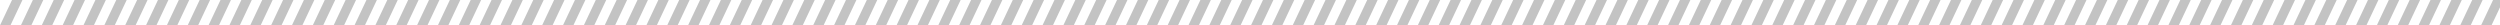 <?xml version="1.0" encoding="UTF-8"?>
<svg xmlns="http://www.w3.org/2000/svg" xmlns:xlink="http://www.w3.org/1999/xlink" width="2158.37" height="21.93" viewBox="0 0 2158.37 21.93">
  <defs>
    <clipPath id="clip-path">
      <rect width="2158.37" height="21.93" fill="none"></rect>
    </clipPath>
  </defs>
  <g id="リピートグリッド_1" data-name="リピートグリッド 1" clip-path="url(#clip-path)">
    <g transform="translate(-940.63 -3734)">
      <path id="パス_10" data-name="パス 10" d="M0,0H9L-1.37,21.93h-9Z" transform="translate(951 3734)" fill="#c3c3c3"></path>
    </g>
    <g transform="translate(-922.63 -3734)">
      <path id="パス_10-2" data-name="パス 10" d="M0,0H9L-1.37,21.93h-9Z" transform="translate(951 3734)" fill="#c3c3c3"></path>
    </g>
    <g transform="translate(-904.63 -3734)">
      <path id="パス_10-3" data-name="パス 10" d="M0,0H9L-1.37,21.93h-9Z" transform="translate(951 3734)" fill="#c3c3c3"></path>
    </g>
    <g transform="translate(-886.63 -3734)">
      <path id="パス_10-4" data-name="パス 10" d="M0,0H9L-1.37,21.93h-9Z" transform="translate(951 3734)" fill="#c3c3c3"></path>
    </g>
    <g transform="translate(-868.63 -3734)">
      <path id="パス_10-5" data-name="パス 10" d="M0,0H9L-1.37,21.93h-9Z" transform="translate(951 3734)" fill="#c3c3c3"></path>
    </g>
    <g transform="translate(-850.63 -3734)">
      <path id="パス_10-6" data-name="パス 10" d="M0,0H9L-1.37,21.93h-9Z" transform="translate(951 3734)" fill="#c3c3c3"></path>
    </g>
    <g transform="translate(-832.63 -3734)">
      <path id="パス_10-7" data-name="パス 10" d="M0,0H9L-1.37,21.93h-9Z" transform="translate(951 3734)" fill="#c3c3c3"></path>
    </g>
    <g transform="translate(-814.63 -3734)">
      <path id="パス_10-8" data-name="パス 10" d="M0,0H9L-1.37,21.93h-9Z" transform="translate(951 3734)" fill="#c3c3c3"></path>
    </g>
    <g transform="translate(-796.63 -3734)">
      <path id="パス_10-9" data-name="パス 10" d="M0,0H9L-1.37,21.93h-9Z" transform="translate(951 3734)" fill="#c3c3c3"></path>
    </g>
    <g transform="translate(-778.63 -3734)">
      <path id="パス_10-10" data-name="パス 10" d="M0,0H9L-1.37,21.93h-9Z" transform="translate(951 3734)" fill="#c3c3c3"></path>
    </g>
    <g transform="translate(-760.63 -3734)">
      <path id="パス_10-11" data-name="パス 10" d="M0,0H9L-1.37,21.93h-9Z" transform="translate(951 3734)" fill="#c3c3c3"></path>
    </g>
    <g transform="translate(-742.63 -3734)">
      <path id="パス_10-12" data-name="パス 10" d="M0,0H9L-1.37,21.93h-9Z" transform="translate(951 3734)" fill="#c3c3c3"></path>
    </g>
    <g transform="translate(-724.63 -3734)">
      <path id="パス_10-13" data-name="パス 10" d="M0,0H9L-1.37,21.93h-9Z" transform="translate(951 3734)" fill="#c3c3c3"></path>
    </g>
    <g transform="translate(-706.63 -3734)">
      <path id="パス_10-14" data-name="パス 10" d="M0,0H9L-1.37,21.93h-9Z" transform="translate(951 3734)" fill="#c3c3c3"></path>
    </g>
    <g transform="translate(-688.63 -3734)">
      <path id="パス_10-15" data-name="パス 10" d="M0,0H9L-1.37,21.93h-9Z" transform="translate(951 3734)" fill="#c3c3c3"></path>
    </g>
    <g transform="translate(-670.63 -3734)">
      <path id="パス_10-16" data-name="パス 10" d="M0,0H9L-1.37,21.93h-9Z" transform="translate(951 3734)" fill="#c3c3c3"></path>
    </g>
    <g transform="translate(-652.63 -3734)">
      <path id="パス_10-17" data-name="パス 10" d="M0,0H9L-1.37,21.93h-9Z" transform="translate(951 3734)" fill="#c3c3c3"></path>
    </g>
    <g transform="translate(-634.63 -3734)">
      <path id="パス_10-18" data-name="パス 10" d="M0,0H9L-1.37,21.93h-9Z" transform="translate(951 3734)" fill="#c3c3c3"></path>
    </g>
    <g transform="translate(-616.63 -3734)">
      <path id="パス_10-19" data-name="パス 10" d="M0,0H9L-1.37,21.93h-9Z" transform="translate(951 3734)" fill="#c3c3c3"></path>
    </g>
    <g transform="translate(-598.63 -3734)">
      <path id="パス_10-20" data-name="パス 10" d="M0,0H9L-1.37,21.93h-9Z" transform="translate(951 3734)" fill="#c3c3c3"></path>
    </g>
    <g transform="translate(-580.63 -3734)">
      <path id="パス_10-21" data-name="パス 10" d="M0,0H9L-1.37,21.93h-9Z" transform="translate(951 3734)" fill="#c3c3c3"></path>
    </g>
    <g transform="translate(-562.63 -3734)">
      <path id="パス_10-22" data-name="パス 10" d="M0,0H9L-1.37,21.93h-9Z" transform="translate(951 3734)" fill="#c3c3c3"></path>
    </g>
    <g transform="translate(-544.63 -3734)">
      <path id="パス_10-23" data-name="パス 10" d="M0,0H9L-1.37,21.93h-9Z" transform="translate(951 3734)" fill="#c3c3c3"></path>
    </g>
    <g transform="translate(-526.63 -3734)">
      <path id="パス_10-24" data-name="パス 10" d="M0,0H9L-1.37,21.93h-9Z" transform="translate(951 3734)" fill="#c3c3c3"></path>
    </g>
    <g transform="translate(-508.63 -3734)">
      <path id="パス_10-25" data-name="パス 10" d="M0,0H9L-1.37,21.93h-9Z" transform="translate(951 3734)" fill="#c3c3c3"></path>
    </g>
    <g transform="translate(-490.63 -3734)">
      <path id="パス_10-26" data-name="パス 10" d="M0,0H9L-1.37,21.93h-9Z" transform="translate(951 3734)" fill="#c3c3c3"></path>
    </g>
    <g transform="translate(-472.63 -3734)">
      <path id="パス_10-27" data-name="パス 10" d="M0,0H9L-1.37,21.93h-9Z" transform="translate(951 3734)" fill="#c3c3c3"></path>
    </g>
    <g transform="translate(-454.63 -3734)">
      <path id="パス_10-28" data-name="パス 10" d="M0,0H9L-1.37,21.93h-9Z" transform="translate(951 3734)" fill="#c3c3c3"></path>
    </g>
    <g transform="translate(-436.63 -3734)">
      <path id="パス_10-29" data-name="パス 10" d="M0,0H9L-1.37,21.93h-9Z" transform="translate(951 3734)" fill="#c3c3c3"></path>
    </g>
    <g transform="translate(-418.63 -3734)">
      <path id="パス_10-30" data-name="パス 10" d="M0,0H9L-1.37,21.93h-9Z" transform="translate(951 3734)" fill="#c3c3c3"></path>
    </g>
    <g transform="translate(-400.63 -3734)">
      <path id="パス_10-31" data-name="パス 10" d="M0,0H9L-1.37,21.93h-9Z" transform="translate(951 3734)" fill="#c3c3c3"></path>
    </g>
    <g transform="translate(-382.63 -3734)">
      <path id="パス_10-32" data-name="パス 10" d="M0,0H9L-1.37,21.93h-9Z" transform="translate(951 3734)" fill="#c3c3c3"></path>
    </g>
    <g transform="translate(-364.63 -3734)">
      <path id="パス_10-33" data-name="パス 10" d="M0,0H9L-1.37,21.93h-9Z" transform="translate(951 3734)" fill="#c3c3c3"></path>
    </g>
    <g transform="translate(-346.63 -3734)">
      <path id="パス_10-34" data-name="パス 10" d="M0,0H9L-1.37,21.93h-9Z" transform="translate(951 3734)" fill="#c3c3c3"></path>
    </g>
    <g transform="translate(-328.63 -3734)">
      <path id="パス_10-35" data-name="パス 10" d="M0,0H9L-1.37,21.93h-9Z" transform="translate(951 3734)" fill="#c3c3c3"></path>
    </g>
    <g transform="translate(-310.63 -3734)">
      <path id="パス_10-36" data-name="パス 10" d="M0,0H9L-1.37,21.93h-9Z" transform="translate(951 3734)" fill="#c3c3c3"></path>
    </g>
    <g transform="translate(-292.63 -3734)">
      <path id="パス_10-37" data-name="パス 10" d="M0,0H9L-1.37,21.93h-9Z" transform="translate(951 3734)" fill="#c3c3c3"></path>
    </g>
    <g transform="translate(-274.63 -3734)">
      <path id="パス_10-38" data-name="パス 10" d="M0,0H9L-1.37,21.93h-9Z" transform="translate(951 3734)" fill="#c3c3c3"></path>
    </g>
    <g transform="translate(-256.63 -3734)">
      <path id="パス_10-39" data-name="パス 10" d="M0,0H9L-1.37,21.93h-9Z" transform="translate(951 3734)" fill="#c3c3c3"></path>
    </g>
    <g transform="translate(-238.63 -3734)">
      <path id="パス_10-40" data-name="パス 10" d="M0,0H9L-1.37,21.93h-9Z" transform="translate(951 3734)" fill="#c3c3c3"></path>
    </g>
    <g transform="translate(-220.63 -3734)">
      <path id="パス_10-41" data-name="パス 10" d="M0,0H9L-1.37,21.93h-9Z" transform="translate(951 3734)" fill="#c3c3c3"></path>
    </g>
    <g transform="translate(-202.63 -3734)">
      <path id="パス_10-42" data-name="パス 10" d="M0,0H9L-1.37,21.93h-9Z" transform="translate(951 3734)" fill="#c3c3c3"></path>
    </g>
    <g transform="translate(-184.63 -3734)">
      <path id="パス_10-43" data-name="パス 10" d="M0,0H9L-1.37,21.93h-9Z" transform="translate(951 3734)" fill="#c3c3c3"></path>
    </g>
    <g transform="translate(-166.63 -3734)">
      <path id="パス_10-44" data-name="パス 10" d="M0,0H9L-1.37,21.93h-9Z" transform="translate(951 3734)" fill="#c3c3c3"></path>
    </g>
    <g transform="translate(-148.63 -3734)">
      <path id="パス_10-45" data-name="パス 10" d="M0,0H9L-1.37,21.93h-9Z" transform="translate(951 3734)" fill="#c3c3c3"></path>
    </g>
    <g transform="translate(-130.63 -3734)">
      <path id="パス_10-46" data-name="パス 10" d="M0,0H9L-1.37,21.93h-9Z" transform="translate(951 3734)" fill="#c3c3c3"></path>
    </g>
    <g transform="translate(-112.63 -3734)">
      <path id="パス_10-47" data-name="パス 10" d="M0,0H9L-1.37,21.93h-9Z" transform="translate(951 3734)" fill="#c3c3c3"></path>
    </g>
    <g transform="translate(-94.63 -3734)">
      <path id="パス_10-48" data-name="パス 10" d="M0,0H9L-1.37,21.93h-9Z" transform="translate(951 3734)" fill="#c3c3c3"></path>
    </g>
    <g transform="translate(-76.63 -3734)">
      <path id="パス_10-49" data-name="パス 10" d="M0,0H9L-1.37,21.93h-9Z" transform="translate(951 3734)" fill="#c3c3c3"></path>
    </g>
    <g transform="translate(-58.63 -3734)">
      <path id="パス_10-50" data-name="パス 10" d="M0,0H9L-1.37,21.93h-9Z" transform="translate(951 3734)" fill="#c3c3c3"></path>
    </g>
    <g transform="translate(-40.63 -3734)">
      <path id="パス_10-51" data-name="パス 10" d="M0,0H9L-1.37,21.93h-9Z" transform="translate(951 3734)" fill="#c3c3c3"></path>
    </g>
    <g transform="translate(-22.63 -3734)">
      <path id="パス_10-52" data-name="パス 10" d="M0,0H9L-1.37,21.93h-9Z" transform="translate(951 3734)" fill="#c3c3c3"></path>
    </g>
    <g transform="translate(-4.63 -3734)">
      <path id="パス_10-53" data-name="パス 10" d="M0,0H9L-1.37,21.93h-9Z" transform="translate(951 3734)" fill="#c3c3c3"></path>
    </g>
    <g transform="translate(13.37 -3734)">
      <path id="パス_10-54" data-name="パス 10" d="M0,0H9L-1.37,21.93h-9Z" transform="translate(951 3734)" fill="#c3c3c3"></path>
    </g>
    <g transform="translate(31.37 -3734)">
      <path id="パス_10-55" data-name="パス 10" d="M0,0H9L-1.37,21.93h-9Z" transform="translate(951 3734)" fill="#c3c3c3"></path>
    </g>
    <g transform="translate(49.37 -3734)">
      <path id="パス_10-56" data-name="パス 10" d="M0,0H9L-1.37,21.93h-9Z" transform="translate(951 3734)" fill="#c3c3c3"></path>
    </g>
    <g transform="translate(67.37 -3734)">
      <path id="パス_10-57" data-name="パス 10" d="M0,0H9L-1.37,21.93h-9Z" transform="translate(951 3734)" fill="#c3c3c3"></path>
    </g>
    <g transform="translate(85.37 -3734)">
      <path id="パス_10-58" data-name="パス 10" d="M0,0H9L-1.37,21.93h-9Z" transform="translate(951 3734)" fill="#c3c3c3"></path>
    </g>
    <g transform="translate(103.37 -3734)">
      <path id="パス_10-59" data-name="パス 10" d="M0,0H9L-1.37,21.93h-9Z" transform="translate(951 3734)" fill="#c3c3c3"></path>
    </g>
    <g transform="translate(121.37 -3734)">
      <path id="パス_10-60" data-name="パス 10" d="M0,0H9L-1.37,21.93h-9Z" transform="translate(951 3734)" fill="#c3c3c3"></path>
    </g>
    <g transform="translate(139.37 -3734)">
      <path id="パス_10-61" data-name="パス 10" d="M0,0H9L-1.37,21.93h-9Z" transform="translate(951 3734)" fill="#c3c3c3"></path>
    </g>
    <g transform="translate(157.37 -3734)">
      <path id="パス_10-62" data-name="パス 10" d="M0,0H9L-1.37,21.93h-9Z" transform="translate(951 3734)" fill="#c3c3c3"></path>
    </g>
    <g transform="translate(175.37 -3734)">
      <path id="パス_10-63" data-name="パス 10" d="M0,0H9L-1.37,21.93h-9Z" transform="translate(951 3734)" fill="#c3c3c3"></path>
    </g>
    <g transform="translate(193.37 -3734)">
      <path id="パス_10-64" data-name="パス 10" d="M0,0H9L-1.37,21.93h-9Z" transform="translate(951 3734)" fill="#c3c3c3"></path>
    </g>
    <g transform="translate(211.37 -3734)">
      <path id="パス_10-65" data-name="パス 10" d="M0,0H9L-1.37,21.93h-9Z" transform="translate(951 3734)" fill="#c3c3c3"></path>
    </g>
    <g transform="translate(229.37 -3734)">
      <path id="パス_10-66" data-name="パス 10" d="M0,0H9L-1.37,21.93h-9Z" transform="translate(951 3734)" fill="#c3c3c3"></path>
    </g>
    <g transform="translate(247.37 -3734)">
      <path id="パス_10-67" data-name="パス 10" d="M0,0H9L-1.37,21.93h-9Z" transform="translate(951 3734)" fill="#c3c3c3"></path>
    </g>
    <g transform="translate(265.37 -3734)">
      <path id="パス_10-68" data-name="パス 10" d="M0,0H9L-1.37,21.93h-9Z" transform="translate(951 3734)" fill="#c3c3c3"></path>
    </g>
    <g transform="translate(283.37 -3734)">
      <path id="パス_10-69" data-name="パス 10" d="M0,0H9L-1.37,21.93h-9Z" transform="translate(951 3734)" fill="#c3c3c3"></path>
    </g>
    <g transform="translate(301.37 -3734)">
      <path id="パス_10-70" data-name="パス 10" d="M0,0H9L-1.37,21.93h-9Z" transform="translate(951 3734)" fill="#c3c3c3"></path>
    </g>
    <g transform="translate(319.37 -3734)">
      <path id="パス_10-71" data-name="パス 10" d="M0,0H9L-1.37,21.93h-9Z" transform="translate(951 3734)" fill="#c3c3c3"></path>
    </g>
    <g transform="translate(337.37 -3734)">
      <path id="パス_10-72" data-name="パス 10" d="M0,0H9L-1.37,21.93h-9Z" transform="translate(951 3734)" fill="#c3c3c3"></path>
    </g>
    <g transform="translate(355.37 -3734)">
      <path id="パス_10-73" data-name="パス 10" d="M0,0H9L-1.37,21.93h-9Z" transform="translate(951 3734)" fill="#c3c3c3"></path>
    </g>
    <g transform="translate(373.37 -3734)">
      <path id="パス_10-74" data-name="パス 10" d="M0,0H9L-1.37,21.93h-9Z" transform="translate(951 3734)" fill="#c3c3c3"></path>
    </g>
    <g transform="translate(391.37 -3734)">
      <path id="パス_10-75" data-name="パス 10" d="M0,0H9L-1.37,21.93h-9Z" transform="translate(951 3734)" fill="#c3c3c3"></path>
    </g>
    <g transform="translate(409.37 -3734)">
      <path id="パス_10-76" data-name="パス 10" d="M0,0H9L-1.37,21.93h-9Z" transform="translate(951 3734)" fill="#c3c3c3"></path>
    </g>
    <g transform="translate(427.37 -3734)">
      <path id="パス_10-77" data-name="パス 10" d="M0,0H9L-1.37,21.93h-9Z" transform="translate(951 3734)" fill="#c3c3c3"></path>
    </g>
    <g transform="translate(445.37 -3734)">
      <path id="パス_10-78" data-name="パス 10" d="M0,0H9L-1.37,21.93h-9Z" transform="translate(951 3734)" fill="#c3c3c3"></path>
    </g>
    <g transform="translate(463.37 -3734)">
      <path id="パス_10-79" data-name="パス 10" d="M0,0H9L-1.37,21.93h-9Z" transform="translate(951 3734)" fill="#c3c3c3"></path>
    </g>
    <g transform="translate(481.37 -3734)">
      <path id="パス_10-80" data-name="パス 10" d="M0,0H9L-1.37,21.93h-9Z" transform="translate(951 3734)" fill="#c3c3c3"></path>
    </g>
    <g transform="translate(499.37 -3734)">
      <path id="パス_10-81" data-name="パス 10" d="M0,0H9L-1.37,21.93h-9Z" transform="translate(951 3734)" fill="#c3c3c3"></path>
    </g>
    <g transform="translate(517.37 -3734)">
      <path id="パス_10-82" data-name="パス 10" d="M0,0H9L-1.37,21.93h-9Z" transform="translate(951 3734)" fill="#c3c3c3"></path>
    </g>
    <g transform="translate(535.37 -3734)">
      <path id="パス_10-83" data-name="パス 10" d="M0,0H9L-1.37,21.93h-9Z" transform="translate(951 3734)" fill="#c3c3c3"></path>
    </g>
    <g transform="translate(553.37 -3734)">
      <path id="パス_10-84" data-name="パス 10" d="M0,0H9L-1.37,21.93h-9Z" transform="translate(951 3734)" fill="#c3c3c3"></path>
    </g>
    <g transform="translate(571.37 -3734)">
      <path id="パス_10-85" data-name="パス 10" d="M0,0H9L-1.37,21.93h-9Z" transform="translate(951 3734)" fill="#c3c3c3"></path>
    </g>
    <g transform="translate(589.37 -3734)">
      <path id="パス_10-86" data-name="パス 10" d="M0,0H9L-1.37,21.93h-9Z" transform="translate(951 3734)" fill="#c3c3c3"></path>
    </g>
    <g transform="translate(607.37 -3734)">
      <path id="パス_10-87" data-name="パス 10" d="M0,0H9L-1.37,21.93h-9Z" transform="translate(951 3734)" fill="#c3c3c3"></path>
    </g>
    <g transform="translate(625.37 -3734)">
      <path id="パス_10-88" data-name="パス 10" d="M0,0H9L-1.37,21.93h-9Z" transform="translate(951 3734)" fill="#c3c3c3"></path>
    </g>
    <g transform="translate(643.37 -3734)">
      <path id="パス_10-89" data-name="パス 10" d="M0,0H9L-1.37,21.93h-9Z" transform="translate(951 3734)" fill="#c3c3c3"></path>
    </g>
    <g transform="translate(661.37 -3734)">
      <path id="パス_10-90" data-name="パス 10" d="M0,0H9L-1.37,21.93h-9Z" transform="translate(951 3734)" fill="#c3c3c3"></path>
    </g>
    <g transform="translate(679.37 -3734)">
      <path id="パス_10-91" data-name="パス 10" d="M0,0H9L-1.37,21.93h-9Z" transform="translate(951 3734)" fill="#c3c3c3"></path>
    </g>
    <g transform="translate(697.37 -3734)">
      <path id="パス_10-92" data-name="パス 10" d="M0,0H9L-1.37,21.93h-9Z" transform="translate(951 3734)" fill="#c3c3c3"></path>
    </g>
    <g transform="translate(715.37 -3734)">
      <path id="パス_10-93" data-name="パス 10" d="M0,0H9L-1.37,21.93h-9Z" transform="translate(951 3734)" fill="#c3c3c3"></path>
    </g>
    <g transform="translate(733.37 -3734)">
      <path id="パス_10-94" data-name="パス 10" d="M0,0H9L-1.37,21.93h-9Z" transform="translate(951 3734)" fill="#c3c3c3"></path>
    </g>
    <g transform="translate(751.37 -3734)">
      <path id="パス_10-95" data-name="パス 10" d="M0,0H9L-1.37,21.93h-9Z" transform="translate(951 3734)" fill="#c3c3c3"></path>
    </g>
    <g transform="translate(769.37 -3734)">
      <path id="パス_10-96" data-name="パス 10" d="M0,0H9L-1.37,21.93h-9Z" transform="translate(951 3734)" fill="#c3c3c3"></path>
    </g>
    <g transform="translate(787.37 -3734)">
      <path id="パス_10-97" data-name="パス 10" d="M0,0H9L-1.37,21.93h-9Z" transform="translate(951 3734)" fill="#c3c3c3"></path>
    </g>
    <g transform="translate(805.37 -3734)">
      <path id="パス_10-98" data-name="パス 10" d="M0,0H9L-1.37,21.93h-9Z" transform="translate(951 3734)" fill="#c3c3c3"></path>
    </g>
    <g transform="translate(823.37 -3734)">
      <path id="パス_10-99" data-name="パス 10" d="M0,0H9L-1.37,21.93h-9Z" transform="translate(951 3734)" fill="#c3c3c3"></path>
    </g>
    <g transform="translate(841.37 -3734)">
      <path id="パス_10-100" data-name="パス 10" d="M0,0H9L-1.37,21.93h-9Z" transform="translate(951 3734)" fill="#c3c3c3"></path>
    </g>
    <g transform="translate(859.37 -3734)">
      <path id="パス_10-101" data-name="パス 10" d="M0,0H9L-1.37,21.93h-9Z" transform="translate(951 3734)" fill="#c3c3c3"></path>
    </g>
    <g transform="translate(877.37 -3734)">
      <path id="パス_10-102" data-name="パス 10" d="M0,0H9L-1.37,21.93h-9Z" transform="translate(951 3734)" fill="#c3c3c3"></path>
    </g>
    <g transform="translate(895.37 -3734)">
      <path id="パス_10-103" data-name="パス 10" d="M0,0H9L-1.37,21.93h-9Z" transform="translate(951 3734)" fill="#c3c3c3"></path>
    </g>
    <g transform="translate(913.37 -3734)">
      <path id="パス_10-104" data-name="パス 10" d="M0,0H9L-1.37,21.93h-9Z" transform="translate(951 3734)" fill="#c3c3c3"></path>
    </g>
    <g transform="translate(931.37 -3734)">
      <path id="パス_10-105" data-name="パス 10" d="M0,0H9L-1.37,21.93h-9Z" transform="translate(951 3734)" fill="#c3c3c3"></path>
    </g>
    <g transform="translate(949.37 -3734)">
      <path id="パス_10-106" data-name="パス 10" d="M0,0H9L-1.37,21.93h-9Z" transform="translate(951 3734)" fill="#c3c3c3"></path>
    </g>
    <g transform="translate(967.37 -3734)">
      <path id="パス_10-107" data-name="パス 10" d="M0,0H9L-1.37,21.93h-9Z" transform="translate(951 3734)" fill="#c3c3c3"></path>
    </g>
    <g transform="translate(985.37 -3734)">
      <path id="パス_10-108" data-name="パス 10" d="M0,0H9L-1.37,21.93h-9Z" transform="translate(951 3734)" fill="#c3c3c3"></path>
    </g>
    <g transform="translate(1003.37 -3734)">
      <path id="パス_10-109" data-name="パス 10" d="M0,0H9L-1.37,21.93h-9Z" transform="translate(951 3734)" fill="#c3c3c3"></path>
    </g>
    <g transform="translate(1021.37 -3734)">
      <path id="パス_10-110" data-name="パス 10" d="M0,0H9L-1.37,21.93h-9Z" transform="translate(951 3734)" fill="#c3c3c3"></path>
    </g>
    <g transform="translate(1039.37 -3734)">
      <path id="パス_10-111" data-name="パス 10" d="M0,0H9L-1.37,21.93h-9Z" transform="translate(951 3734)" fill="#c3c3c3"></path>
    </g>
    <g transform="translate(1057.37 -3734)">
      <path id="パス_10-112" data-name="パス 10" d="M0,0H9L-1.37,21.93h-9Z" transform="translate(951 3734)" fill="#c3c3c3"></path>
    </g>
    <g transform="translate(1075.37 -3734)">
      <path id="パス_10-113" data-name="パス 10" d="M0,0H9L-1.37,21.93h-9Z" transform="translate(951 3734)" fill="#c3c3c3"></path>
    </g>
    <g transform="translate(1093.37 -3734)">
      <path id="パス_10-114" data-name="パス 10" d="M0,0H9L-1.37,21.93h-9Z" transform="translate(951 3734)" fill="#c3c3c3"></path>
    </g>
    <g transform="translate(1111.37 -3734)">
      <path id="パス_10-115" data-name="パス 10" d="M0,0H9L-1.37,21.93h-9Z" transform="translate(951 3734)" fill="#c3c3c3"></path>
    </g>
    <g transform="translate(1129.37 -3734)">
      <path id="パス_10-116" data-name="パス 10" d="M0,0H9L-1.37,21.93h-9Z" transform="translate(951 3734)" fill="#c3c3c3"></path>
    </g>
    <g transform="translate(1147.37 -3734)">
      <path id="パス_10-117" data-name="パス 10" d="M0,0H9L-1.37,21.93h-9Z" transform="translate(951 3734)" fill="#c3c3c3"></path>
    </g>
    <g transform="translate(1165.37 -3734)">
      <path id="パス_10-118" data-name="パス 10" d="M0,0H9L-1.37,21.93h-9Z" transform="translate(951 3734)" fill="#c3c3c3"></path>
    </g>
    <g transform="translate(1183.37 -3734)">
      <path id="パス_10-119" data-name="パス 10" d="M0,0H9L-1.37,21.93h-9Z" transform="translate(951 3734)" fill="#c3c3c3"></path>
    </g>
    <g transform="translate(1201.37 -3734)">
      <path id="パス_10-120" data-name="パス 10" d="M0,0H9L-1.37,21.93h-9Z" transform="translate(951 3734)" fill="#c3c3c3"></path>
    </g>
  </g>
</svg>

